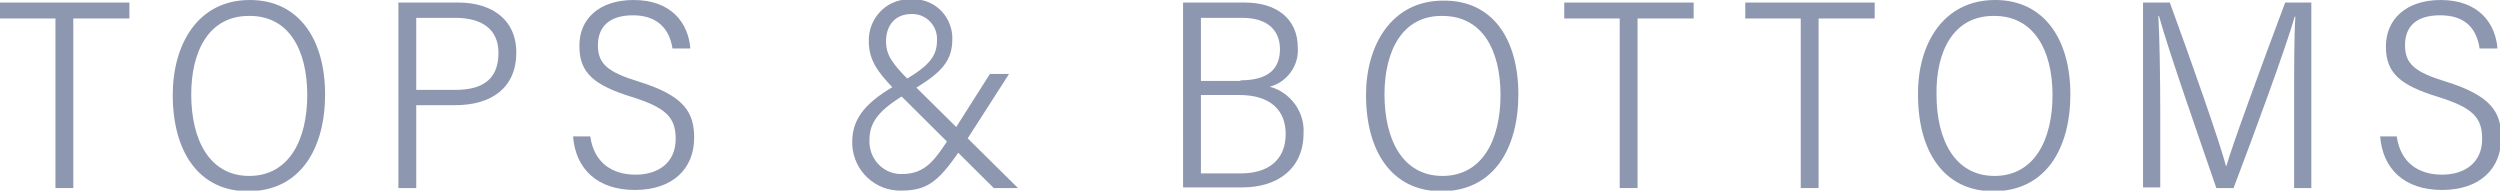<?xml version="1.0" encoding="utf-8"?>
<!-- Generator: Adobe Illustrator 24.3.0, SVG Export Plug-In . SVG Version: 6.00 Build 0)  -->
<svg version="1.1" id="レイヤー_1" xmlns="http://www.w3.org/2000/svg" xmlns:xlink="http://www.w3.org/1999/xlink" x="0px"
	 y="0px" width="392.2px" height="29.9px" viewBox="0 0 392.2 29.9" style="enable-background:new 0 0 392.2 29.9;"
	 xml:space="preserve">
<style type="text/css">
	.st0{fill:#8D97B0;}
</style>
<g id="レイヤー_2_1_">
	<g id="レイヤー_1-2">
		<path class="st0" d="M8.7,2.9H0V0.4h20.3v2.5h-8.8v26.6H8.7V2.9z"/>
		<path class="st0" d="M51,14.8c0,8.4-3.8,15.2-12.1,15.2c-7.7,0-11.8-6.2-11.8-15.1C27.1,7,31,0,39.2,0C46.9,0,51,6.2,51,14.8z
			 M30,14.8c0,7.2,2.9,12.8,9.1,12.8s9.1-5.6,9.1-12.7s-2.9-12.4-9-12.4C32.8,2.4,30,8,30,14.8L30,14.8z"/>
		<path class="st0" d="M62.5,0.4h9.4c5.4,0,9.1,2.8,9.1,7.8c0,5.6-3.9,8.3-9.6,8.3h-6.1v13h-2.8V0.4z M65.3,14.1h6.1
			c4,0,6.8-1.4,6.8-5.8c0-3.8-2.7-5.5-6.8-5.5h-6.1V14.1z"/>
		<path class="st0" d="M92.6,21.4c0.6,4.2,3.5,6,7.1,6s6.3-1.9,6.3-5.6c0-3.4-1.5-4.9-6.9-6.6c-5.8-1.8-8.2-3.7-8.2-7.9
			C90.8,3,94,0,99.4,0c6,0,8.6,3.7,8.9,7.6h-2.8c-0.5-3.2-2.5-5.2-6.2-5.2s-5.5,1.8-5.5,4.7s1.5,4.2,6.4,5.7
			c7.1,2.2,8.7,4.8,8.7,8.8c0,4.9-3.4,8.2-9.3,8.2s-9.3-3.3-9.7-8.4L92.6,21.4z"/>
		<path class="st0" d="M158.3,11.6l-7,10.9c-3.8,5.8-5.6,7.4-9.9,7.4c-4.1,0.1-7.5-3.1-7.7-7.2c0-0.2,0-0.4,0-0.5
			c0-3.8,2.4-6.4,7.3-9.1c4.6-2.6,6-4.1,6-6.8c0.1-2.1-1.5-4-3.7-4.1c-0.1,0-0.2,0-0.3,0c-2.6,0-4,1.8-4,4.3c0,2.1,1,3.5,3.5,6
			l17.2,17h-3.8l-15.8-15.7c-2.4-2.5-3.8-4.4-3.8-7.3c-0.1-3.5,2.6-6.5,6.1-6.6c0.2,0,0.4,0,0.6,0c3.4-0.2,6.2,2.4,6.4,5.8
			c0,0.2,0,0.3,0,0.5c0,3.8-2.3,5.6-6.9,8.3s-6.1,4.6-6.1,7.5c-0.1,2.8,2,5.2,4.8,5.3c0.1,0,0.2,0,0.3,0c3.7,0,5.2-2.2,7.7-6.1
			l6.1-9.6L158.3,11.6z"/>
		<path class="st0" d="M185.6,0.4h9.7c4.8,0,8.3,2.4,8.3,7.1c0.2,2.8-1.7,5.4-4.4,6.1c3.3,0.9,5.5,4,5.3,7.3c0,5.5-4,8.5-9.6,8.5
			h-9.3V0.4z M194.6,12.6c4.5,0,6.2-1.9,6.2-4.9c0-2.8-1.8-4.9-5.9-4.9h-6.5v9.9H194.6z M188.4,27.2h6.3c4,0,7-1.9,7-6.2
			c0-3.7-2.4-6.1-7.3-6.1h-6L188.4,27.2z"/>
		<path class="st0" d="M238.2,14.8c0,8.4-3.8,15.2-12.1,15.2c-7.7,0-11.8-6.2-11.8-15.1c0-7.8,4-14.8,12.1-14.8
			C234.2,0,238.2,6.2,238.2,14.8z M217.2,14.8c0,7.2,2.9,12.8,9.1,12.8s9.1-5.6,9.1-12.7s-2.9-12.4-9.1-12.4
			C220,2.4,217.2,8,217.2,14.8L217.2,14.8z"/>
		<path class="st0" d="M254.1,2.9h-8.7V0.4h20.3v2.5h-8.8v26.6h-2.8V2.9z"/>
		<path class="st0" d="M282.5,2.9h-8.7V0.4h20.3v2.5h-8.8v26.6h-2.8L282.5,2.9z"/>
		<path class="st0" d="M324.8,14.8c0,8.4-3.8,15.2-12.1,15.2c-7.7,0-11.8-6.2-11.8-15.1C300.8,7,304.8,0,313,0
			C320.7,0,324.8,6.2,324.8,14.8z M303.8,14.8c0,7.2,2.9,12.8,9.1,12.8s9.1-5.6,9.1-12.7s-3-12.4-9.1-12.4
			C306.5,2.4,303.7,8,303.8,14.8L303.8,14.8z"/>
		<path class="st0" d="M359.9,16.5c0-5.5,0-11,0.2-13.9H360c-1.4,4.9-6.4,18.5-9.6,26.9h-2.7c-2.4-7-7.5-21.5-9-27h-0.1
			c0.2,3.4,0.3,9.9,0.3,14.9v12h-2.7v-29h4.2c3.4,9.3,7.8,21.8,8.8,25.6h0.1c0.6-2.4,5.7-16.3,9.2-25.6h4.1v29.1h-2.7L359.9,16.5z"
			/>
		<path class="st0" d="M376,21.4c0.6,4.2,3.5,6,7.1,6s6.3-1.9,6.3-5.6c0-3.4-1.5-4.9-6.9-6.6c-5.9-1.8-8.2-3.7-8.2-7.9
			c0-4.3,3.2-7.3,8.6-7.3c6,0,8.6,3.7,8.9,7.6h-2.8c-0.5-3.3-2.4-5.2-6.2-5.2s-5.5,1.8-5.5,4.7s1.5,4.2,6.4,5.7
			c7.1,2.2,8.7,4.8,8.7,8.8c0,4.9-3.4,8.2-9.3,8.2s-9.3-3.3-9.7-8.4L376,21.4z"/>
	</g>
</g>
</svg>
